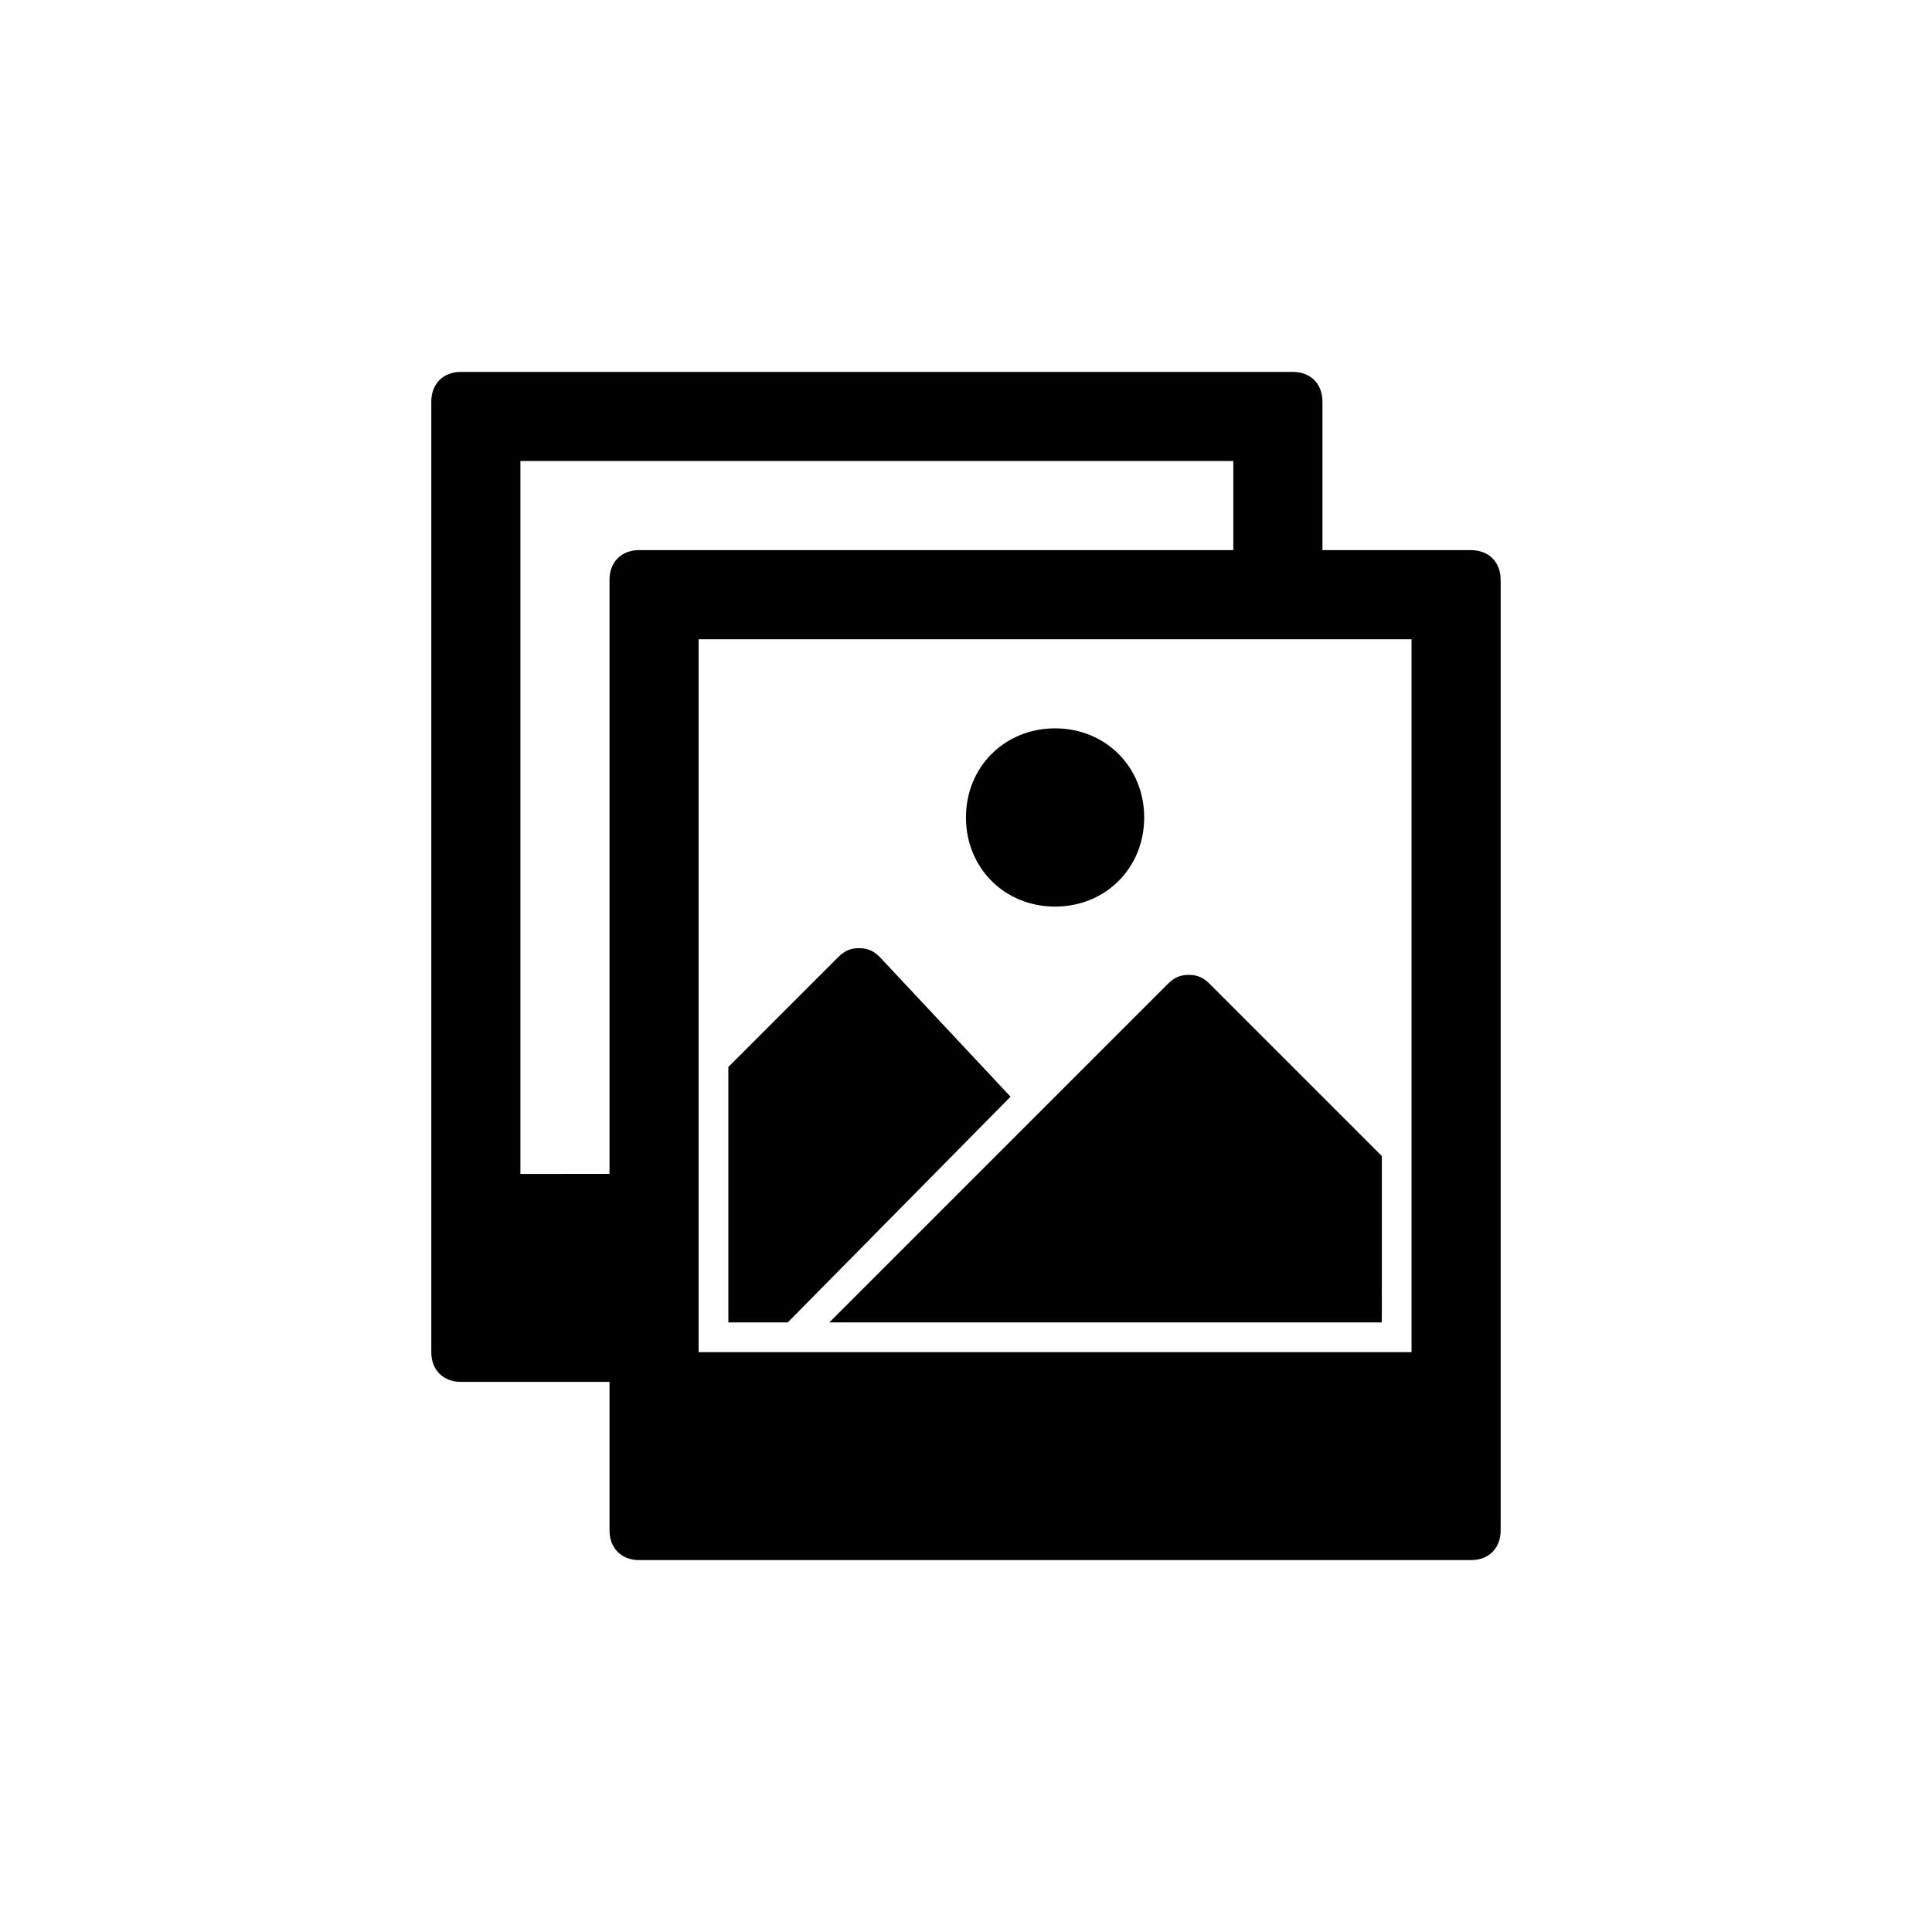 <?xml version="1.0" encoding="UTF-8"?>
<!-- Uploaded to: SVG Repo, www.svgrepo.com, Generator: SVG Repo Mixer Tools -->
<svg fill="#000000" width="800px" height="800px" version="1.1" viewBox="144 144 512 512" xmlns="http://www.w3.org/2000/svg">
 <path d="m533.82 289.79h-39.359v-39.359c0-4.723-3.148-7.871-7.871-7.871h-220.42c-4.723 0-7.871 3.148-7.871 7.871v251.91c0 4.723 3.148 7.871 7.871 7.871h39.359v39.359c0 4.723 3.148 7.871 7.871 7.871h220.42c4.723 0 7.871-3.148 7.871-7.871v-251.9c0-4.727-3.148-7.875-7.871-7.875zm-251.91 165.31v-188.93h188.93v23.617l-157.44-0.004c-4.723 0-7.871 3.148-7.871 7.871v157.44zm236.16 47.234h-188.93v-188.93h188.93zm-165.31-7.875h-15.742v-67.699l29.125-29.125c1.574-1.574 3.148-2.363 5.512-2.363 2.363 0 3.938 0.789 5.512 2.363l34.637 37zm11.023 0 89.742-89.742c1.574-1.574 3.148-2.363 5.512-2.363s3.938 0.789 5.512 2.363l45.656 45.656-0.004 44.086zm83.441-133.82c0 13.383-10.234 23.617-23.617 23.617-13.383 0-23.617-10.234-23.617-23.617 0-13.383 10.234-23.617 23.617-23.617 13.383 0.004 23.617 10.238 23.617 23.617z"/>
</svg>